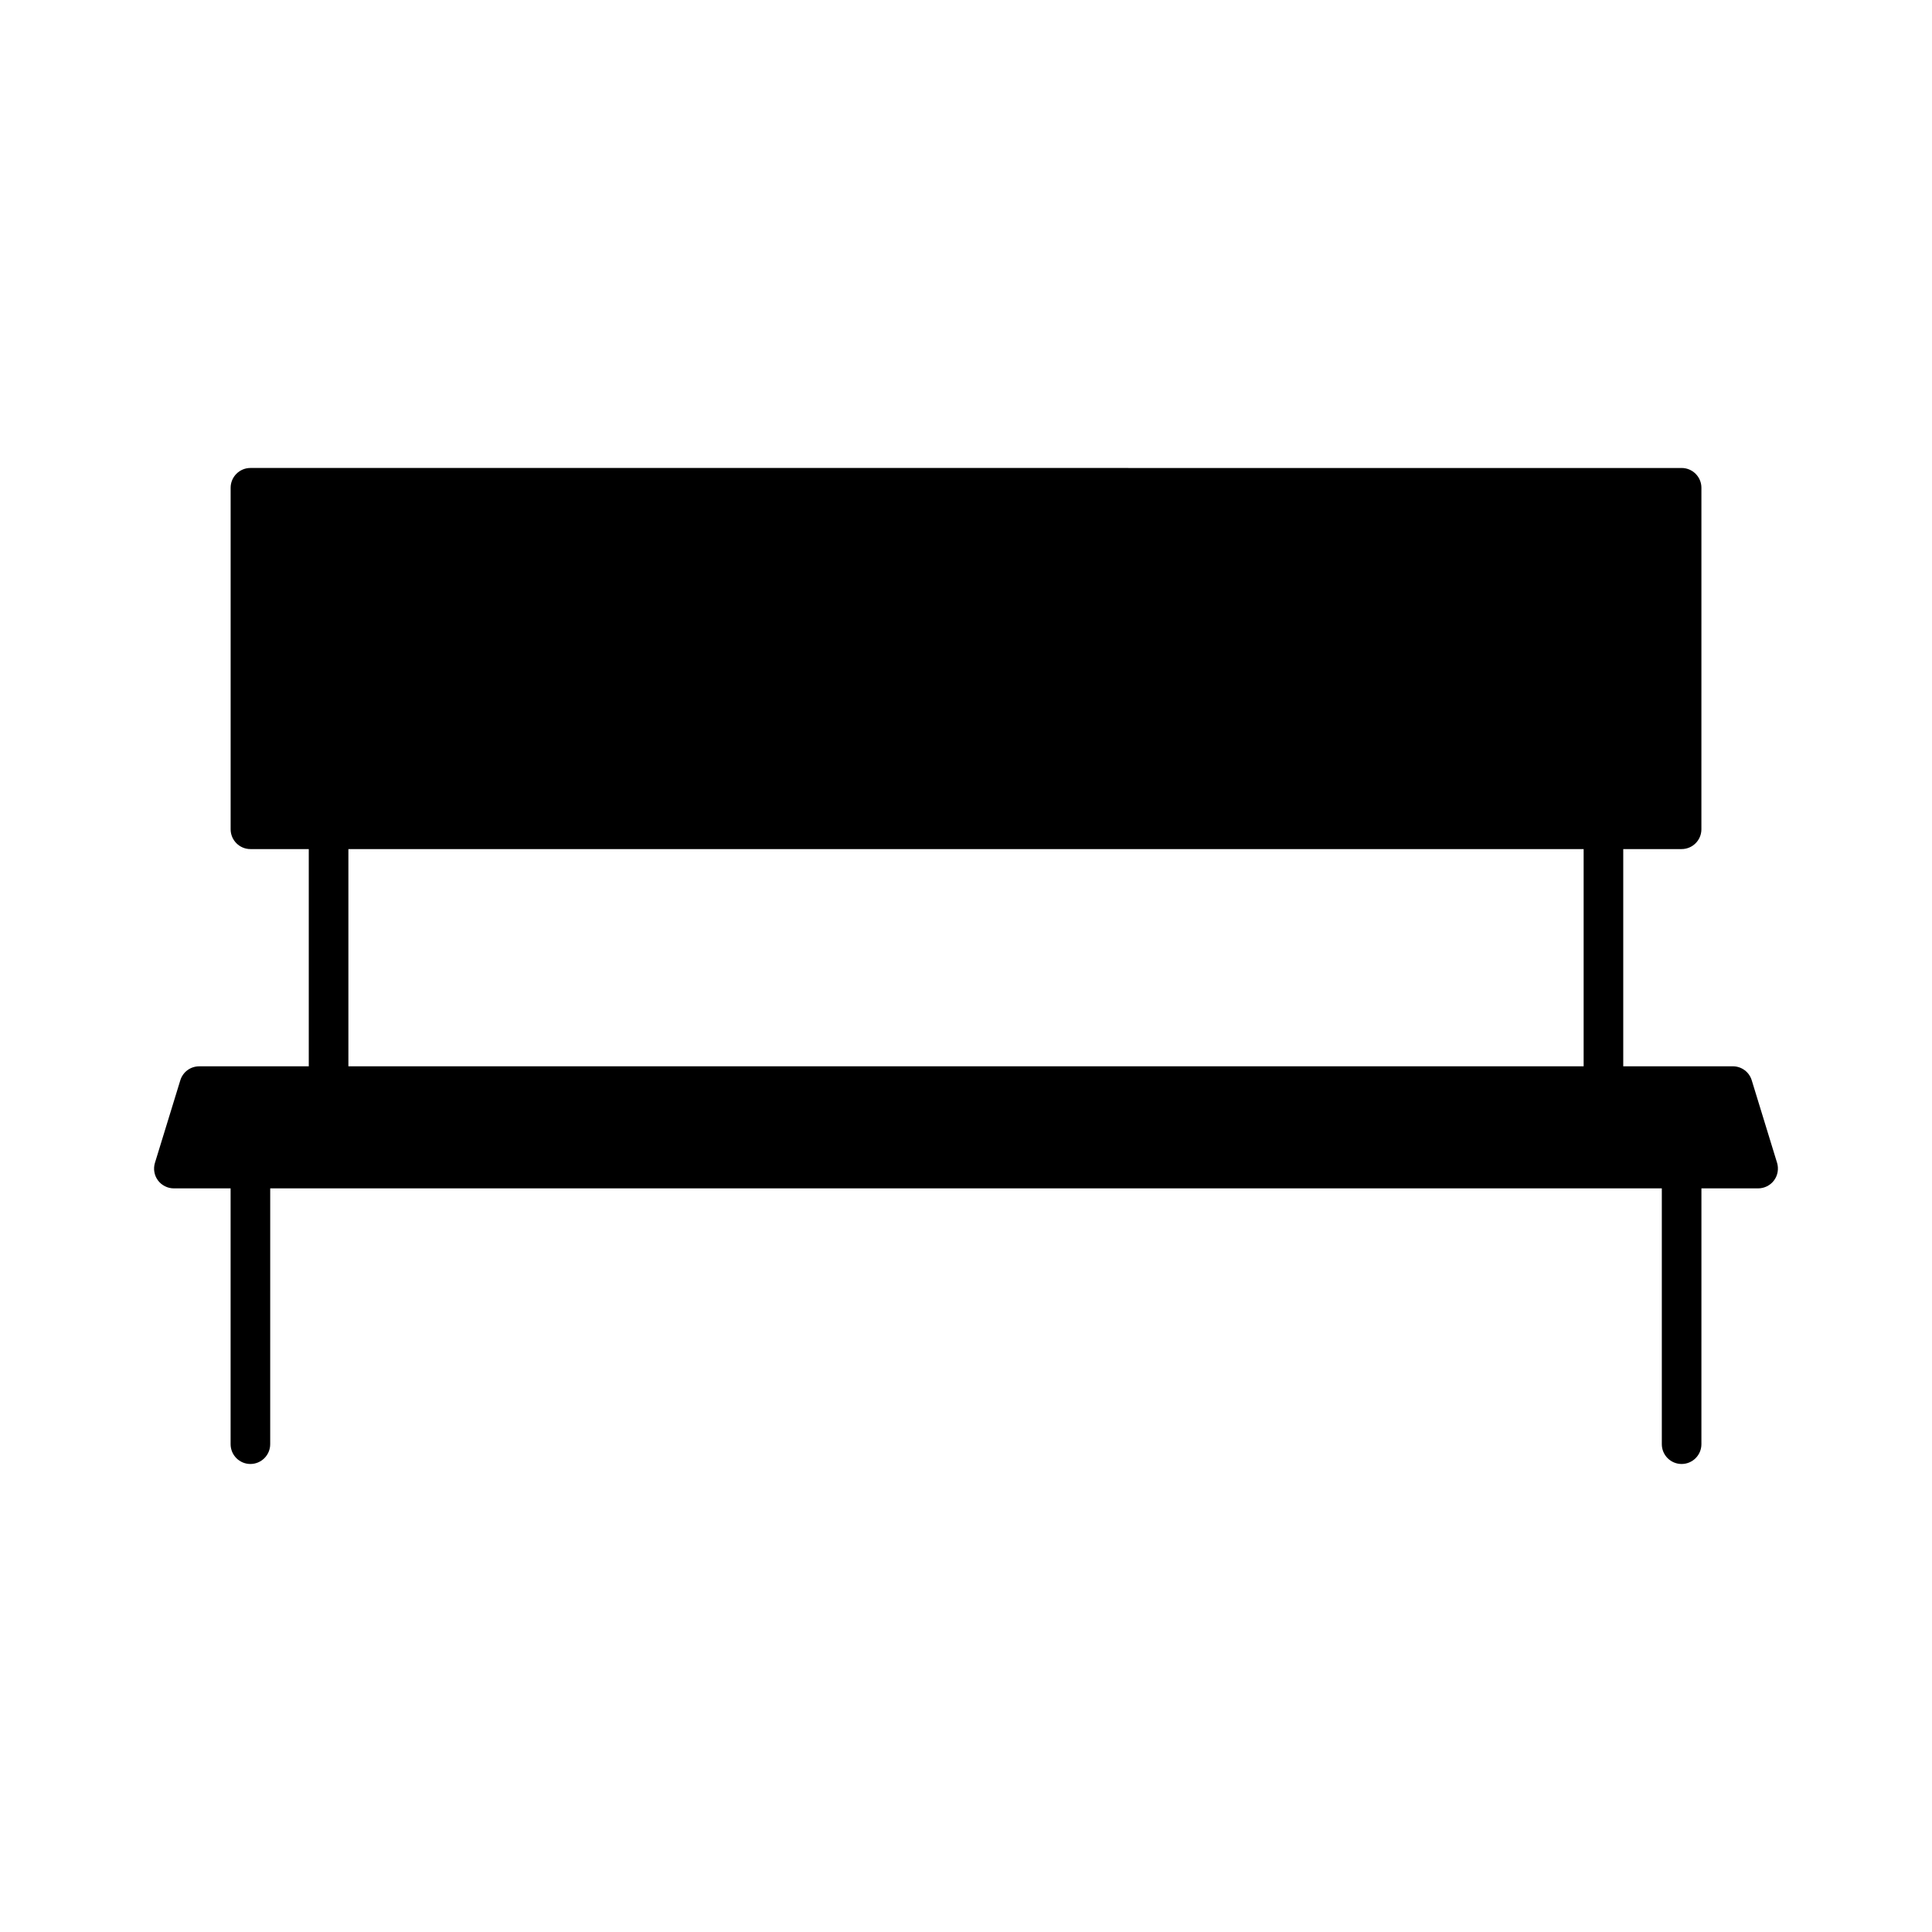 <?xml version="1.0" encoding="UTF-8"?>
<!-- Uploaded to: SVG Repo, www.svgrepo.com, Generator: SVG Repo Mixer Tools -->
<svg fill="#000000" width="800px" height="800px" version="1.1" viewBox="144 144 512 512" xmlns="http://www.w3.org/2000/svg">
 <path d="m614.94 452.15-6.711-21.859c-0.676-2.219-2.699-3.711-5.016-3.711l-29.035 0.004v-57.57h15.465c2.898 0 5.246-2.356 5.246-5.246l0.004-90.5c0-2.898-2.352-5.246-5.246-5.246l-379.28-0.004c-2.891 0-5.246 2.352-5.246 5.246v90.504c0 2.891 2.356 5.246 5.246 5.246h15.461v57.57l-29.031 0.004c-2.32 0-4.336 1.492-5.016 3.715l-6.719 21.863c-0.488 1.594-0.184 3.336 0.797 4.648 0.98 1.324 2.559 2.117 4.219 2.117h15.035v67.793c0 2.898 2.356 5.246 5.246 5.246s5.246-2.352 5.246-5.246l0.004-67.793h368.79v67.793c0 2.898 2.352 5.246 5.246 5.246 2.898 0 5.246-2.352 5.246-5.246l0.004-67.793h15.023c1.676 0 3.254-0.805 4.227-2.129 0.977-1.32 1.273-3.047 0.797-4.652zm-51.27-25.566h-327.34v-57.57h327.35v57.57z"/>
</svg>